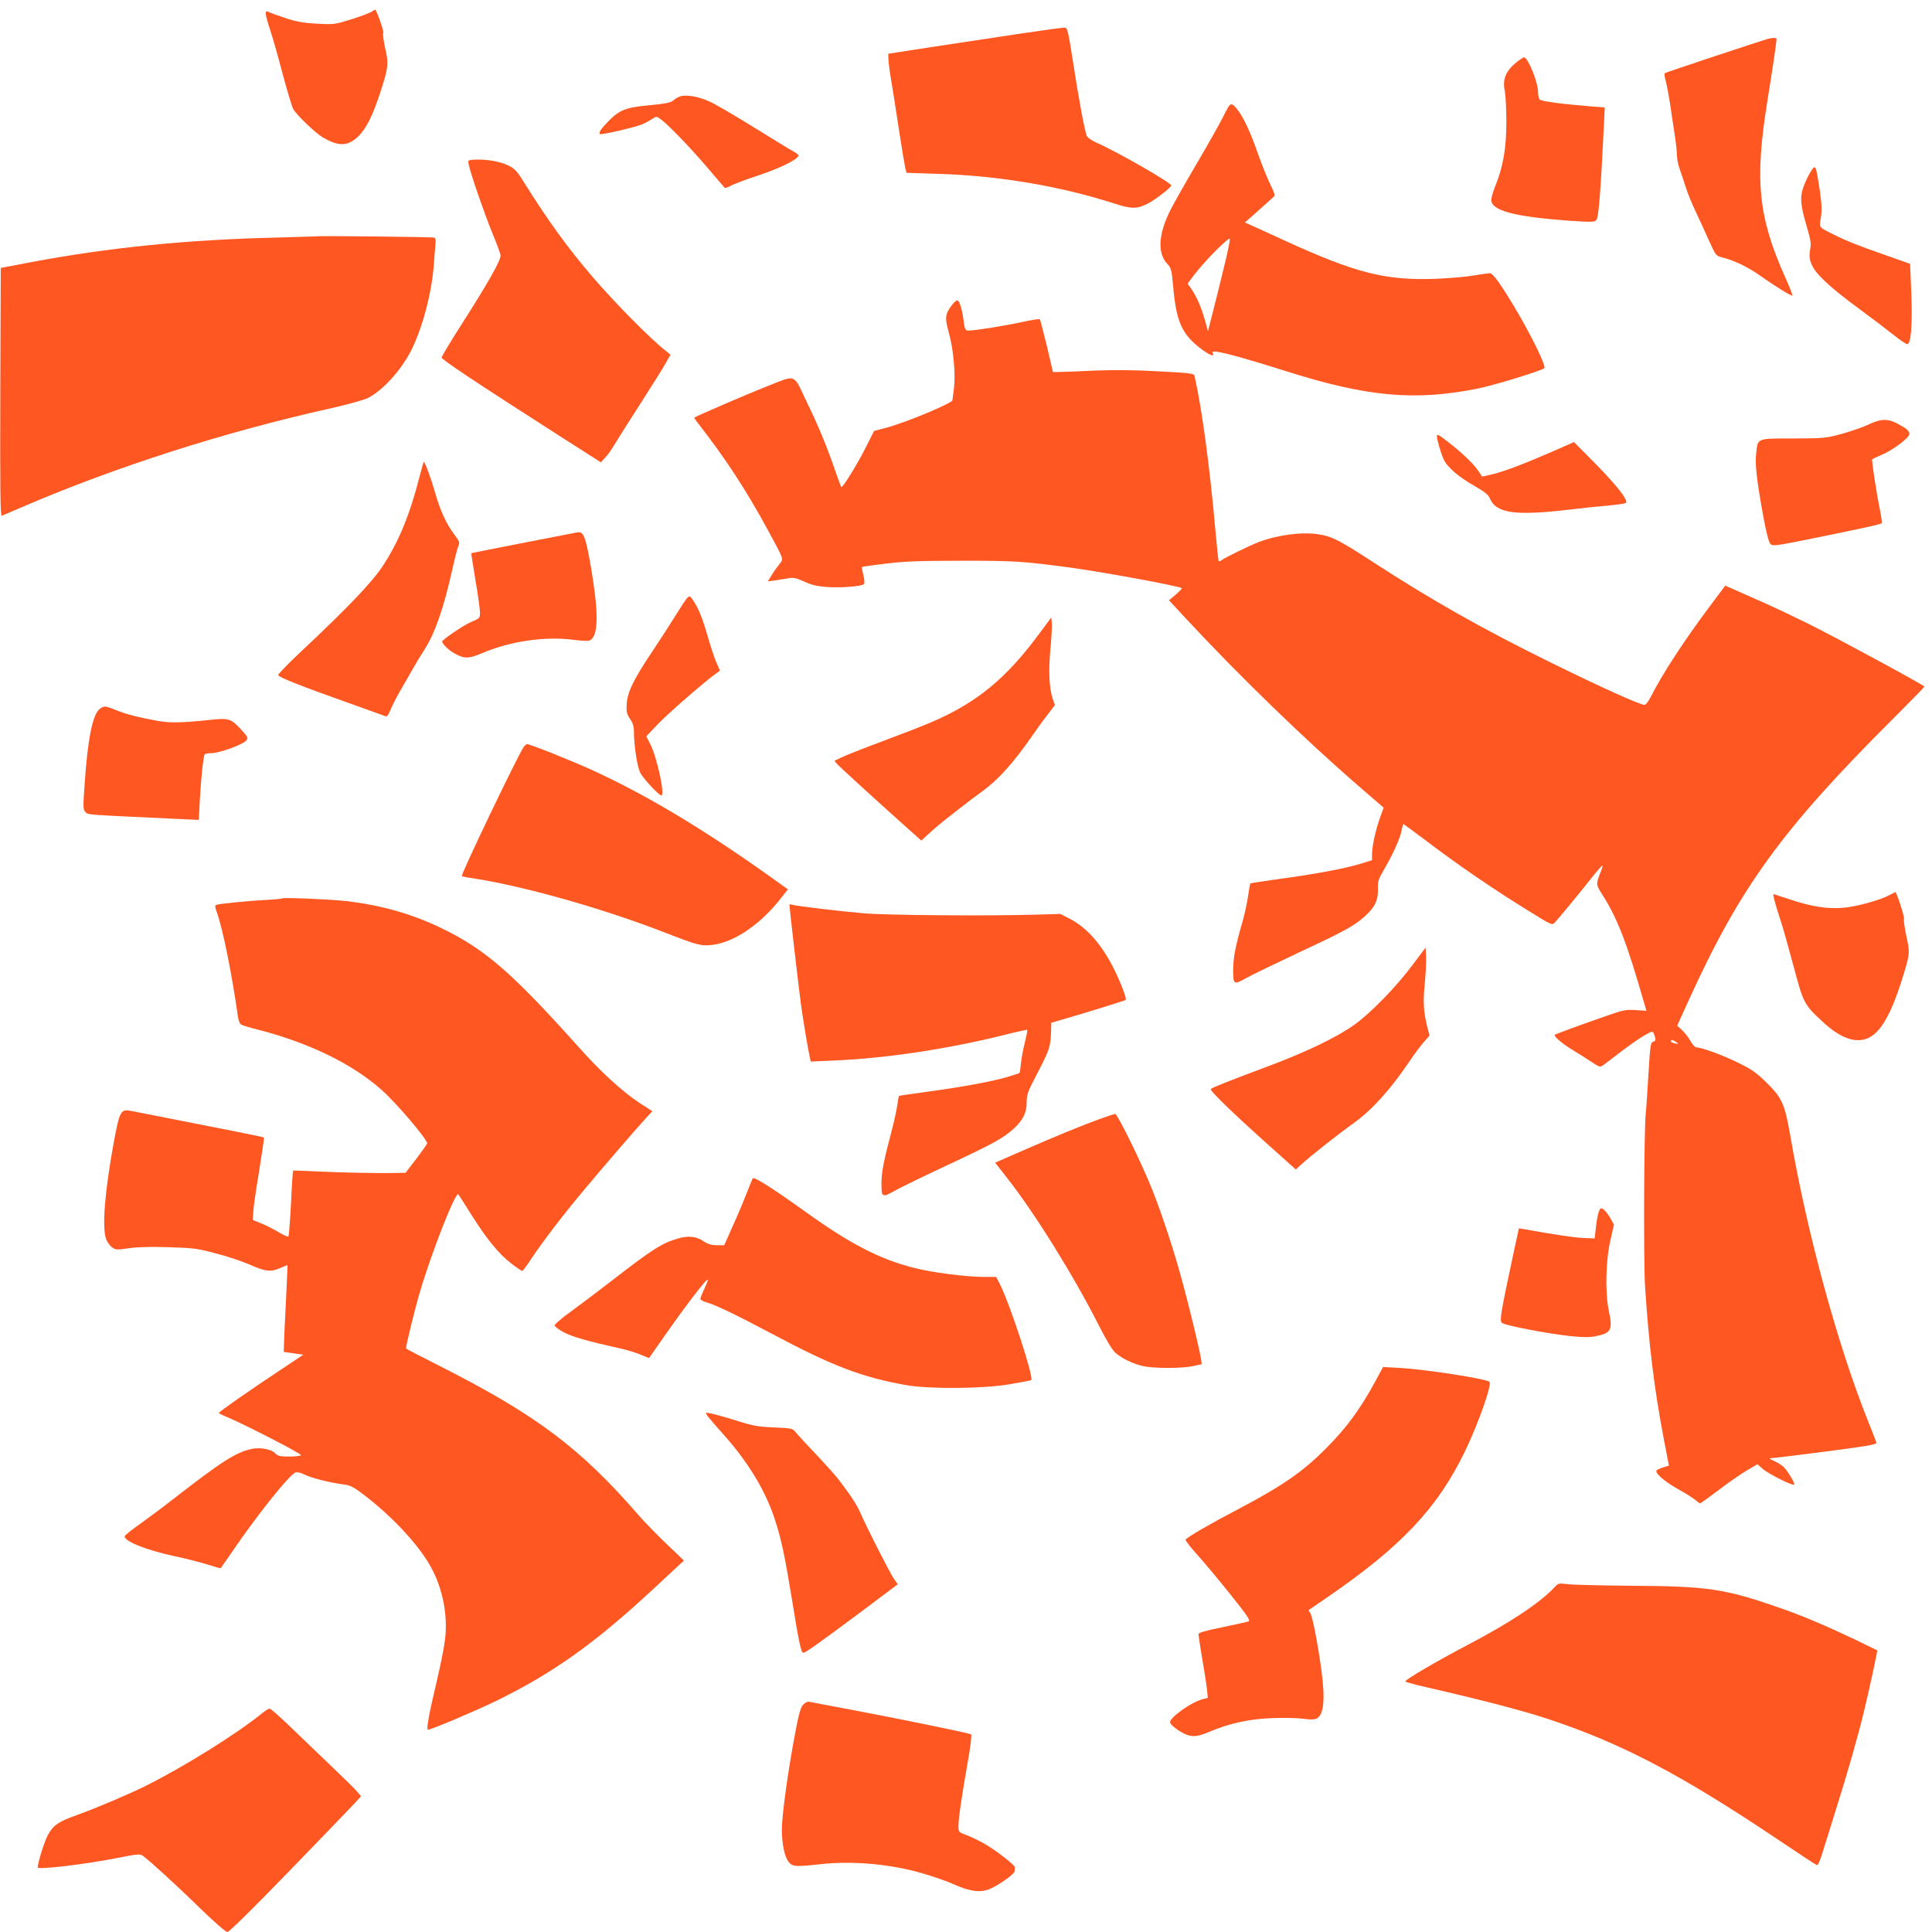 <?xml version="1.0" standalone="no"?>
<!DOCTYPE svg PUBLIC "-//W3C//DTD SVG 20010904//EN"
 "http://www.w3.org/TR/2001/REC-SVG-20010904/DTD/svg10.dtd">
<svg version="1.0" xmlns="http://www.w3.org/2000/svg"
 width="1280pt" height="1280pt" viewBox="0 0 1280 1280"
 preserveAspectRatio="xMidYMid meet">
<g transform="translate(0,1280) scale(0.1,-0.1)"
fill="#ff5722" stroke="none">
<path d="M2465 12724 c-11 -8 -71 -31 -134 -51 -112 -35 -117 -36 -230 -30
-91 5 -136 13 -209 37 -52 17 -102 35 -113 41 -27 14 -25 -11 12 -123 17 -51
55 -185 84 -297 30 -111 61 -214 69 -226 29 -45 151 -161 196 -186 107 -62
167 -59 238 12 51 52 92 135 143 291 52 161 55 185 30 293 -11 50 -16 94 -12
98 6 6 -38 135 -53 154 0 1 -10 -5 -21 -13z"/>
<path d="M6745 12575 c-159 -24 -418 -63 -575 -87 l-285 -44 1 -39 c1 -22 9
-83 18 -135 9 -52 32 -198 51 -325 19 -126 39 -243 43 -260 l8 -30 215 -7
c392 -12 798 -80 1154 -194 122 -40 158 -40 233 -1 47 24 152 106 152 118 0
18 -355 222 -496 284 -29 13 -57 32 -63 43 -13 25 -54 242 -95 512 -29 184
-34 205 -51 207 -11 1 -150 -18 -310 -42z"/>
<path d="M11715 12543 c-30 -7 -674 -221 -684 -227 -5 -3 -3 -27 5 -53 7 -27
20 -95 29 -153 8 -58 22 -148 30 -200 8 -52 15 -114 15 -137 0 -23 8 -66 19
-95 10 -29 29 -84 41 -123 12 -38 43 -113 68 -165 25 -52 64 -138 87 -190 39
-86 45 -95 76 -103 83 -20 174 -63 251 -117 103 -73 217 -144 223 -138 3 2
-18 55 -46 117 -181 405 -205 645 -119 1176 32 198 60 386 60 404 0 11 -19 13
-55 4z"/>
<path d="M10038 12380 c-63 -54 -84 -109 -69 -180 6 -28 11 -122 11 -210 0
-173 -22 -298 -75 -427 -14 -35 -25 -74 -25 -87 0 -71 149 -111 511 -138 150
-10 171 -10 185 4 15 15 28 172 49 605 l7 141 -78 6 c-210 17 -347 35 -355 48
-5 7 -9 29 -9 49 0 64 -67 229 -93 229 -6 0 -33 -18 -59 -40z"/>
<path d="M4500 12159 c-13 -5 -33 -18 -43 -27 -13 -12 -55 -20 -152 -29 -156
-14 -200 -31 -271 -103 -51 -52 -69 -78 -60 -88 8 -8 240 46 285 66 20 9 48
25 64 35 27 18 27 18 65 -11 56 -45 207 -203 311 -327 52 -60 97 -114 101
-118 4 -4 22 1 41 12 19 11 102 42 186 70 143 47 263 107 263 131 0 5 -15 17
-32 26 -18 9 -134 80 -258 157 -124 77 -257 155 -296 173 -78 36 -164 50 -204
33z"/>
<path d="M8142 12098 c-5 -7 -27 -47 -47 -88 -21 -41 -97 -176 -170 -300 -73
-124 -148 -257 -168 -296 -84 -166 -91 -292 -21 -365 22 -23 27 -40 35 -132
21 -249 58 -332 190 -431 55 -41 91 -53 73 -24 -18 28 130 -9 486 -121 535
-170 854 -199 1267 -116 111 22 407 113 444 135 16 10 -83 214 -197 405 -94
157 -143 225 -164 225 -8 0 -55 -7 -105 -15 -49 -9 -160 -18 -245 -22 -341
-13 -534 36 -1015 256 -110 51 -213 97 -228 104 l-29 13 89 79 c48 43 94 84
101 91 11 9 7 24 -21 80 -19 38 -56 130 -82 204 -52 149 -100 250 -140 298
-29 35 -38 38 -53 20z m-37 -1085 c-25 -103 -58 -237 -74 -298 l-28 -110 -12
45 c-29 108 -60 182 -103 243 l-20 28 43 57 c68 90 233 257 237 239 2 -9 -17
-101 -43 -204z"/>
<path d="M3142 11742 c-43 -3 -43 -3 -36 -35 13 -62 104 -324 154 -447 29 -69
54 -136 56 -150 6 -29 -83 -186 -272 -481 -64 -101 -117 -189 -118 -197 -1
-14 211 -155 787 -524 l268 -171 29 32 c17 17 42 53 57 79 15 26 91 146 169
267 78 121 156 246 174 278 l32 57 -28 23 c-101 78 -342 322 -492 497 -167
196 -292 368 -461 639 -37 59 -54 76 -96 96 -53 26 -150 42 -223 37z"/>
<path d="M11995 11661 c-15 -24 -36 -69 -47 -100 -24 -69 -20 -119 22 -261 24
-81 30 -112 24 -144 -10 -57 -6 -85 21 -132 34 -57 128 -142 301 -269 82 -60
184 -138 227 -172 44 -35 85 -63 92 -63 26 0 36 123 28 334 l-8 198 -150 53
c-184 64 -269 97 -360 143 -97 48 -93 42 -81 111 7 47 6 87 -8 183 -26 170
-27 172 -61 119z"/>
<path d="M2097 11234 c-1 0 -121 -4 -267 -8 -593 -14 -1111 -66 -1630 -164
l-195 -37 -3 -824 c-2 -657 0 -822 10 -818 7 3 67 29 133 57 618 266 1341 498
2047 655 111 25 219 55 247 69 98 50 220 185 286 316 75 150 137 385 150 575
3 50 8 107 10 128 3 25 0 39 -8 43 -12 4 -774 13 -780 8z"/>
<path d="M6310 10783 c-49 -63 -52 -86 -24 -186 31 -110 46 -277 34 -372 -5
-39 -9 -73 -10 -77 -1 -19 -310 -148 -435 -181 l-84 -22 -58 -115 c-53 -106
-152 -265 -159 -257 -2 1 -20 50 -40 107 -59 171 -111 296 -192 463 -89 186
-60 176 -272 93 -117 -46 -457 -193 -469 -202 -2 -2 5 -14 15 -27 188 -240
326 -451 473 -722 109 -201 104 -186 72 -226 -15 -19 -38 -51 -50 -72 l-24
-39 49 7 c27 4 67 11 89 14 32 6 52 1 103 -22 47 -22 85 -31 149 -36 89 -7
231 4 247 19 5 5 3 31 -4 60 -7 28 -11 53 -9 54 2 2 74 12 159 22 124 15 225
19 505 19 352 0 397 -3 720 -46 207 -28 720 -122 735 -136 2 -2 -16 -21 -40
-42 l-45 -38 110 -119 c355 -382 792 -806 1151 -1116 l161 -139 -24 -66 c-29
-81 -53 -190 -53 -243 l0 -39 -77 -24 c-100 -31 -309 -70 -542 -101 -101 -14
-185 -27 -187 -29 -2 -2 -9 -39 -15 -82 -6 -43 -22 -117 -35 -164 -48 -164
-64 -246 -64 -328 0 -98 3 -100 94 -49 34 19 187 93 340 165 309 144 366 176
438 240 66 59 89 106 87 179 -2 52 3 66 41 132 60 103 108 210 116 259 4 22 9
41 12 41 2 0 57 -40 121 -88 229 -175 465 -337 715 -491 143 -89 150 -92 166
-74 29 31 171 203 244 296 38 48 71 85 73 83 2 -2 -5 -27 -17 -55 -26 -68 -26
-73 15 -137 100 -156 163 -318 278 -720 l15 -51 -72 5 c-64 4 -83 0 -186 -36
-195 -68 -344 -123 -349 -128 -9 -9 48 -58 119 -101 41 -25 99 -61 128 -81 46
-31 54 -33 71 -21 11 8 63 47 116 88 115 88 206 144 216 134 4 -5 10 -20 14
-34 5 -21 2 -27 -12 -31 -18 -5 -20 -24 -32 -219 -7 -118 -14 -230 -17 -249
-12 -95 -16 -983 -5 -1153 24 -378 61 -677 120 -989 l38 -198 -36 -11 c-20 -6
-40 -15 -45 -20 -16 -15 49 -73 140 -124 48 -26 99 -59 114 -71 15 -13 30 -24
34 -24 3 0 59 40 124 89 65 50 149 108 187 130 l68 40 36 -31 c37 -33 199
-114 208 -104 7 7 -43 91 -70 117 -12 12 -40 29 -62 39 -35 16 -37 19 -15 20
14 0 176 20 360 44 263 34 334 46 332 57 -2 8 -25 68 -52 134 -203 505 -408
1254 -519 1902 -37 210 -54 250 -161 354 -63 62 -98 86 -182 127 -100 50 -243
102 -277 102 -10 0 -28 19 -41 43 -13 23 -38 56 -56 72 l-32 30 77 170 c340
747 617 1129 1350 1860 116 116 211 213 211 216 0 8 -539 300 -756 410 -95 47
-236 114 -315 149 -79 35 -168 74 -196 87 l-53 23 -103 -138 c-170 -227 -313
-446 -392 -602 -14 -27 -31 -50 -39 -50 -31 0 -285 115 -621 280 -451 222
-789 413 -1175 664 -228 148 -276 173 -365 186 -108 17 -267 -3 -395 -51 -58
-22 -226 -104 -248 -121 -7 -6 -15 -9 -18 -6 -2 3 -13 106 -24 229 -35 393
-86 776 -135 995 -4 20 -14 22 -241 34 -161 9 -294 10 -417 5 -100 -5 -204 -9
-231 -9 l-50 -1 -40 172 c-23 94 -44 174 -47 178 -4 3 -58 -5 -120 -19 -120
-26 -309 -56 -351 -56 -23 0 -26 5 -35 73 -12 80 -27 127 -42 127 -5 0 -19
-12 -31 -27z m4795 -4887 c18 -13 18 -14 -8 -9 -15 3 -27 9 -27 14 0 13 13 11
35 -5z"/>
<path d="M12383 9989 c-34 -17 -113 -44 -175 -62 -110 -30 -118 -31 -326 -32
-247 0 -236 4 -247 -100 -8 -73 3 -171 46 -410 21 -113 37 -176 48 -188 16
-17 30 -15 316 43 326 67 415 86 422 94 2 2 -2 40 -11 83 -27 132 -57 335 -52
341 3 2 31 15 61 28 72 29 184 113 185 138 0 22 -18 37 -82 71 -61 32 -108 31
-185 -6z"/>
<path d="M9520 9908 c0 -20 26 -109 43 -148 22 -52 98 -118 203 -178 69 -39
95 -60 104 -83 42 -100 168 -118 530 -75 74 9 187 21 250 26 63 6 118 14 122
18 17 17 -56 110 -195 253 l-149 150 -146 -64 c-181 -79 -322 -133 -402 -151
l-61 -14 -23 36 c-29 45 -107 120 -197 190 -71 55 -79 59 -79 40z"/>
<path d="M2781 9648 c-65 -257 -140 -440 -248 -602 -71 -107 -236 -279 -541
-565 -84 -79 -151 -148 -149 -154 4 -14 145 -70 446 -177 135 -48 253 -91 262
-94 13 -6 20 3 34 36 9 24 36 77 59 118 24 41 62 109 86 150 23 41 61 104 84
139 68 107 126 274 181 521 15 69 33 139 40 157 12 29 11 34 -26 83 -53 71
-92 155 -128 282 -28 97 -66 198 -73 198 -2 0 -14 -42 -27 -92z"/>
<path d="M3825 9273 c-70 -13 -700 -136 -702 -138 -2 -1 11 -81 27 -179 17
-97 30 -194 30 -215 0 -36 -2 -38 -57 -61 -43 -18 -150 -88 -192 -126 -10 -9
33 -56 73 -79 70 -41 100 -41 191 -2 185 79 419 113 606 88 48 -6 94 -9 103
-5 65 25 65 192 0 549 -27 145 -41 175 -79 168z"/>
<path d="M4548 8833 c-8 -10 -41 -60 -73 -112 -32 -52 -101 -158 -152 -235
-126 -188 -166 -271 -171 -350 -3 -53 0 -66 22 -99 19 -27 26 -51 26 -85 0
-92 21 -227 41 -270 19 -39 124 -152 141 -152 25 0 -28 246 -71 334 l-29 58
77 81 c65 69 321 291 389 338 l22 16 -24 54 c-13 30 -35 97 -50 149 -37 130
-63 197 -94 247 -30 48 -33 50 -54 26z"/>
<path d="M6875 8588 c-172 -231 -331 -377 -531 -488 -114 -63 -196 -98 -495
-210 -129 -48 -255 -98 -278 -110 l-43 -21 23 -26 c26 -26 211 -196 423 -386
l130 -116 51 47 c28 26 76 67 108 92 32 25 85 66 118 92 33 26 89 68 124 93
106 76 207 188 330 365 32 47 80 113 107 147 l47 62 -15 43 c-23 66 -28 186
-15 326 7 70 11 146 10 169 l-4 42 -90 -121z"/>
<path d="M663 8105 c-49 -35 -82 -196 -103 -509 -10 -148 -10 -161 7 -177 19
-18 -2 -16 619 -45 l131 -6 7 132 c7 136 23 287 32 302 3 4 22 8 43 8 54 0
214 58 233 85 13 17 9 24 -34 71 -67 73 -84 78 -202 65 -189 -20 -268 -22
-351 -7 -128 23 -214 45 -278 72 -71 28 -76 29 -104 9z"/>
<path d="M3467 7847 c-44 -68 -407 -825 -407 -850 0 -3 21 -8 48 -12 339 -49
878 -200 1306 -367 212 -82 234 -88 314 -77 143 20 316 140 448 311 l44 56
-133 95 c-432 307 -805 530 -1155 691 -137 63 -420 176 -440 176 -5 0 -17 -10
-25 -23z"/>
<path d="M12517 6869 c-65 -34 -218 -76 -304 -83 -107 -9 -206 6 -351 54
l-114 37 6 -33 c4 -18 20 -73 36 -121 17 -48 57 -191 91 -318 68 -256 70 -260
204 -383 126 -115 238 -144 323 -81 68 50 128 165 190 359 57 183 57 184 32
298 -12 57 -19 110 -16 118 4 12 -49 175 -57 174 -1 -1 -19 -10 -40 -21z"/>
<path d="M1870 6848 c-3 -3 -57 -8 -120 -11 -112 -6 -293 -24 -317 -32 -10 -3
-9 -14 3 -47 41 -115 99 -403 140 -691 4 -29 13 -51 23 -56 9 -5 62 -21 119
-35 335 -88 614 -224 807 -394 97 -85 305 -329 305 -357 0 -4 -32 -50 -71
-101 l-72 -94 -61 -1 c-108 -3 -366 2 -526 10 -85 4 -157 7 -158 5 -2 -1 -9
-98 -14 -216 -6 -117 -14 -216 -17 -220 -4 -4 -33 9 -66 29 -33 20 -85 46
-115 58 l-55 22 3 54 c1 30 19 152 39 272 19 120 34 219 32 221 -2 2 -191 41
-419 85 -228 45 -434 86 -458 90 -72 15 -79 4 -118 -206 -60 -329 -79 -562
-51 -642 7 -19 24 -43 38 -54 25 -18 32 -19 111 -7 55 8 144 11 263 7 165 -5
192 -8 315 -41 74 -19 176 -53 226 -75 103 -46 139 -50 203 -21 24 11 45 19
46 18 0 -2 -4 -113 -11 -248 -7 -135 -13 -263 -13 -286 l-1 -41 65 -9 65 -9
-153 -102 c-203 -134 -407 -277 -407 -284 0 -3 26 -16 58 -29 112 -47 492
-242 486 -251 -3 -5 -38 -9 -78 -9 -59 0 -76 4 -90 19 -27 30 -102 44 -161 31
-104 -23 -197 -83 -515 -330 -69 -54 -168 -128 -220 -165 -52 -36 -98 -73
-102 -80 -18 -31 135 -94 332 -136 74 -15 172 -41 217 -55 46 -15 84 -26 86
-23 2 2 34 49 72 104 174 255 384 517 424 530 12 3 37 -3 60 -15 43 -22 171
-54 259 -65 45 -6 66 -17 145 -78 186 -144 360 -333 436 -477 75 -140 108
-311 90 -468 -5 -48 -31 -179 -58 -292 -47 -197 -68 -310 -56 -310 21 0 319
126 450 190 381 186 660 385 1058 756 l188 175 -117 112 c-64 61 -145 145
-181 186 -388 448 -682 668 -1320 991 -123 62 -223 114 -223 116 0 22 60 267
92 374 78 265 236 666 254 647 3 -2 42 -63 87 -135 102 -162 185 -264 267
-325 34 -26 65 -47 70 -47 4 0 29 33 55 73 80 120 204 283 340 446 125 151
379 445 437 507 l30 32 -84 54 c-116 77 -256 204 -409 376 -438 489 -616 643
-903 782 -196 95 -400 153 -631 180 -104 12 -418 25 -425 18z"/>
<path d="M5230 6806 c0 -17 63 -562 76 -656 15 -109 48 -308 60 -359 l5 -24
162 7 c346 16 739 75 1111 167 87 22 160 38 162 36 2 -2 -5 -39 -16 -83 -11
-43 -23 -106 -26 -139 -3 -33 -7 -62 -10 -64 -2 -2 -41 -15 -86 -28 -104 -30
-302 -66 -531 -97 -98 -13 -179 -25 -181 -27 -2 -2 -7 -29 -11 -59 -4 -30 -20
-107 -37 -170 -54 -204 -68 -274 -68 -352 0 -93 3 -95 97 -42 35 19 192 96
349 169 299 140 362 175 432 239 60 55 85 107 84 175 0 49 7 69 68 185 81 156
90 181 93 271 l2 69 65 19 c117 33 425 128 428 132 8 7 -32 113 -75 200 -83
168 -183 281 -301 341 l-57 29 -170 -5 c-314 -9 -977 -4 -1130 9 -157 13 -448
48 -477 57 -10 3 -18 3 -18 0z"/>
<path d="M9360 6409 c-109 -147 -279 -321 -388 -399 -118 -84 -324 -183 -583
-279 -235 -88 -358 -136 -367 -146 -9 -9 139 -153 363 -354 l200 -179 35 32
c62 57 247 203 355 280 116 84 239 220 360 400 33 49 77 108 98 132 l38 43
-15 58 c-25 98 -29 168 -16 290 6 65 10 144 8 177 l-3 58 -85 -113z"/>
<path d="M7285 5386 c-131 -48 -286 -112 -502 -206 l-190 -83 79 -101 c184
-234 440 -646 608 -977 51 -101 91 -166 111 -183 44 -37 114 -71 179 -86 69
-17 257 -17 334 -1 l58 13 -6 41 c-11 64 -73 324 -123 507 -52 195 -132 438
-198 605 -67 170 -231 505 -247 505 -7 -1 -53 -16 -103 -34z"/>
<path d="M4987 4993 c-3 -5 -21 -48 -40 -98 -19 -49 -60 -147 -92 -217 l-57
-128 -49 0 c-34 0 -58 7 -84 24 -50 35 -103 41 -172 21 -108 -31 -170 -71
-440 -280 -92 -71 -215 -164 -273 -206 -58 -41 -105 -82 -105 -90 0 -8 28 -29
62 -47 56 -29 157 -58 373 -106 41 -9 101 -27 132 -40 l58 -24 92 132 c158
226 298 408 298 387 0 -5 -11 -33 -25 -63 -14 -29 -25 -58 -25 -64 0 -6 19
-16 43 -23 63 -19 188 -79 432 -208 399 -213 599 -289 890 -340 158 -27 508
-24 685 6 74 13 138 25 142 27 20 13 -138 497 -207 635 l-25 49 -76 0 c-123 0
-349 29 -473 61 -224 58 -415 156 -704 363 -233 167 -352 242 -360 229z"/>
<path d="M10591 4767 c-6 -17 -14 -63 -18 -102 l-8 -70 -75 3 c-62 3 -183 21
-396 59 l-31 5 -31 -143 c-89 -415 -98 -468 -82 -483 18 -17 298 -71 454 -88
86 -9 127 -9 171 0 99 20 110 42 85 162 -27 124 -22 340 10 476 l23 101 -27
47 c-14 25 -35 50 -46 56 -16 8 -20 5 -29 -23z"/>
<path d="M9115 3654 c-103 -190 -193 -313 -330 -450 -154 -155 -287 -247 -575
-399 -193 -101 -346 -190 -355 -205 -3 -5 30 -48 74 -97 44 -48 143 -167 220
-263 115 -144 137 -176 123 -182 -9 -4 -88 -21 -174 -39 -113 -23 -158 -36
-158 -46 0 -7 11 -78 24 -156 14 -78 28 -170 32 -204 l6 -62 -28 -7 c-77 -17
-227 -124 -222 -156 2 -11 28 -35 60 -55 72 -45 110 -46 204 -5 131 55 264 84
414 89 74 3 165 1 203 -4 47 -7 74 -6 90 1 47 24 58 124 32 318 -22 168 -61
366 -75 383 -7 9 -11 17 -9 18 2 2 56 39 119 82 492 337 733 592 916 970 89
185 180 442 162 460 -20 20 -421 82 -589 92 l-116 6 -48 -89z"/>
<path d="M4697 3407 c15 -19 63 -74 107 -123 157 -178 269 -365 329 -549 44
-136 64 -230 112 -520 49 -304 62 -365 78 -365 13 0 102 63 384 273 l241 181
-28 40 c-29 44 -182 344 -221 436 -13 30 -45 84 -71 120 -26 36 -59 81 -74
100 -14 19 -79 92 -145 162 -66 69 -128 137 -139 151 -18 23 -27 25 -142 30
-103 4 -141 11 -233 40 -110 35 -194 57 -215 57 -6 0 1 -15 17 -33z"/>
<path d="M10300 2285 c-95 -103 -297 -237 -580 -385 -204 -107 -410 -228 -410
-240 0 -3 64 -21 143 -39 362 -83 642 -156 804 -210 483 -160 875 -365 1508
-789 143 -96 265 -177 272 -179 7 -3 21 29 38 84 15 48 53 171 85 273 78 245
152 505 190 665 36 147 90 399 87 401 -1 1 -69 34 -152 74 -192 91 -350 158
-495 208 -367 127 -473 143 -990 146 -201 2 -390 6 -420 11 -52 7 -57 5 -80
-20z"/>
<path d="M5321 1506 c-18 -19 -30 -64 -61 -232 -44 -240 -80 -507 -80 -596 0
-91 18 -181 44 -212 26 -34 42 -35 219 -16 196 21 422 3 624 -49 84 -22 194
-59 245 -82 109 -50 182 -60 243 -35 62 26 165 99 167 118 0 10 1 22 2 27 1
13 -119 107 -194 151 -36 22 -91 48 -122 60 -57 21 -58 22 -58 61 0 49 20 190
61 422 18 100 28 182 23 186 -9 8 -462 101 -834 171 -118 22 -224 42 -236 45
-13 3 -29 -4 -43 -19z"/>
<path d="M1740 1452 c-169 -138 -522 -358 -775 -484 -105 -53 -337 -151 -455
-193 -126 -45 -157 -67 -193 -133 -23 -42 -67 -183 -67 -214 0 -17 306 19 525
62 129 26 152 28 170 16 39 -27 227 -198 384 -352 92 -89 166 -154 178 -154
11 0 162 148 404 398 212 218 407 421 433 449 l48 52 -25 30 c-14 17 -79 81
-144 143 -65 62 -187 179 -271 260 -84 82 -158 148 -165 148 -7 0 -28 -13 -47
-28z"/>
</g>
</svg>
